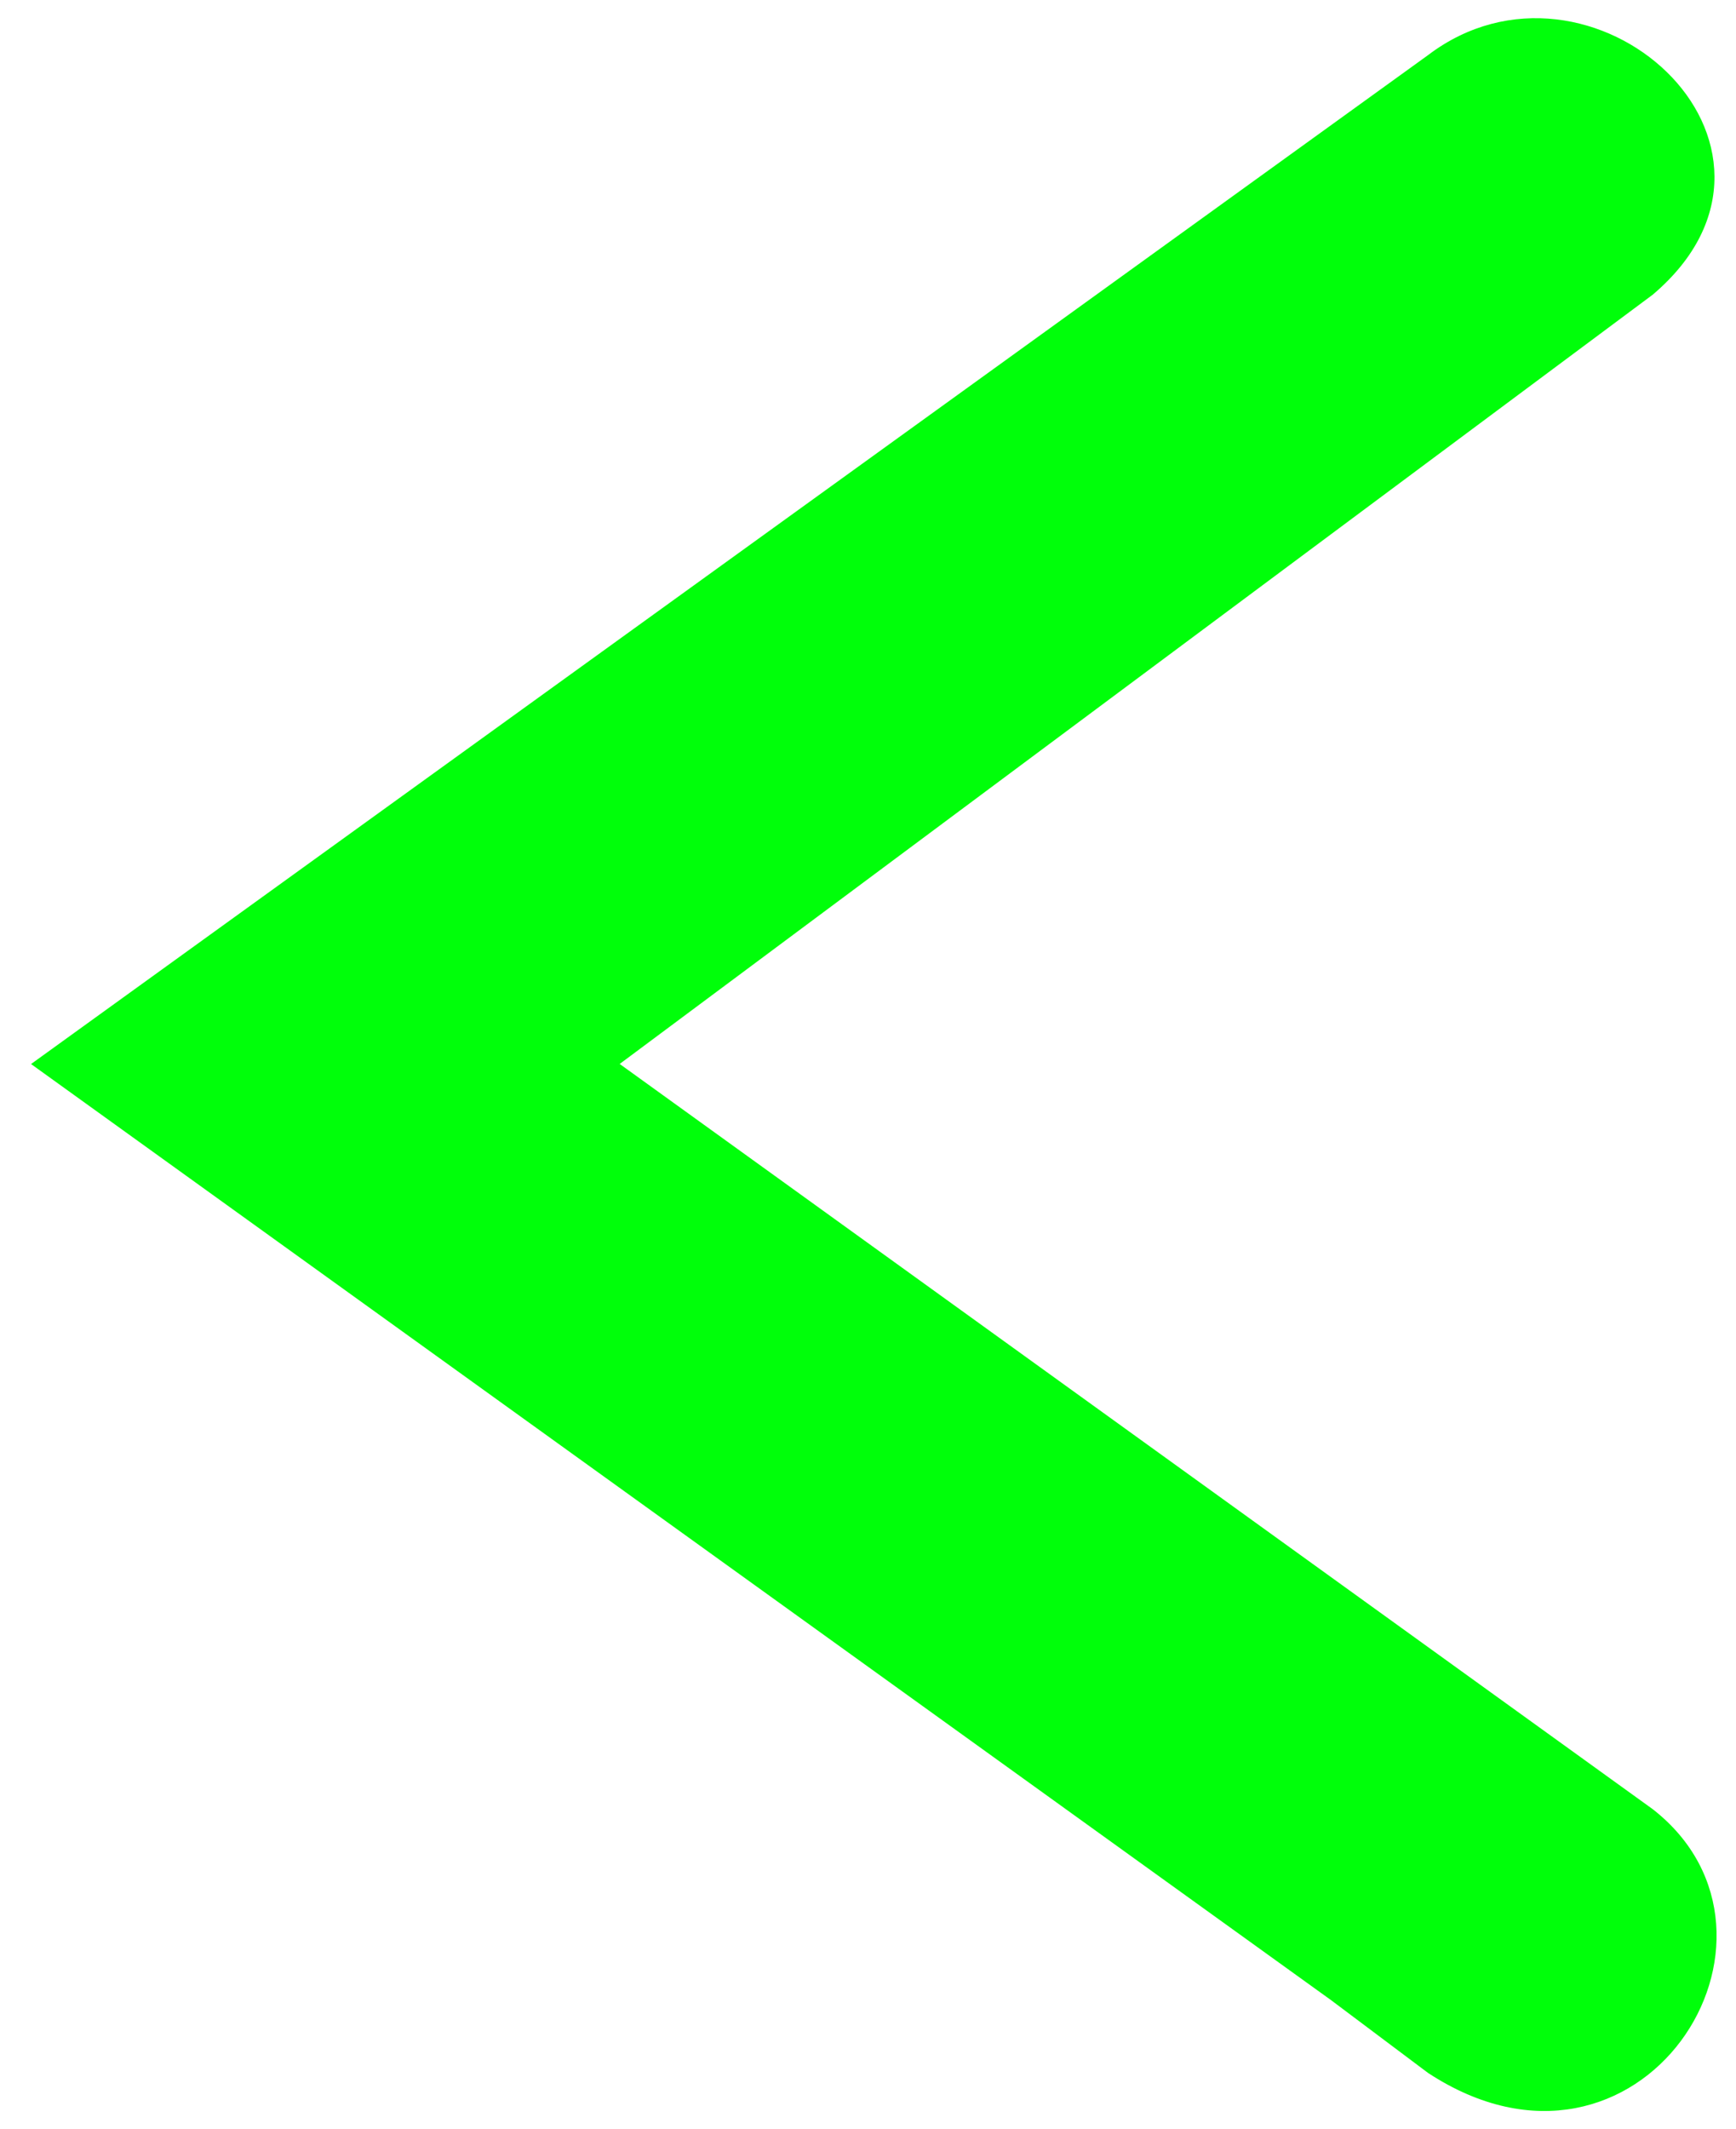 <?xml version="1.0" encoding="UTF-8"?> <svg xmlns="http://www.w3.org/2000/svg" width="288" height="353" viewBox="0 0 288 353" fill="none"> <path d="M6.861 176.408L221.434 330.82L237.477 342.852C271.537 365.149 299.613 321.03 273.573 300.74L101.112 176.408L273.573 48.065C301.62 24.237 263.518 -9.854 237.477 9.963L6.861 176.408Z" fill="#00FF0A" stroke="#00FF0A" stroke-width="2"></path> </svg> 
